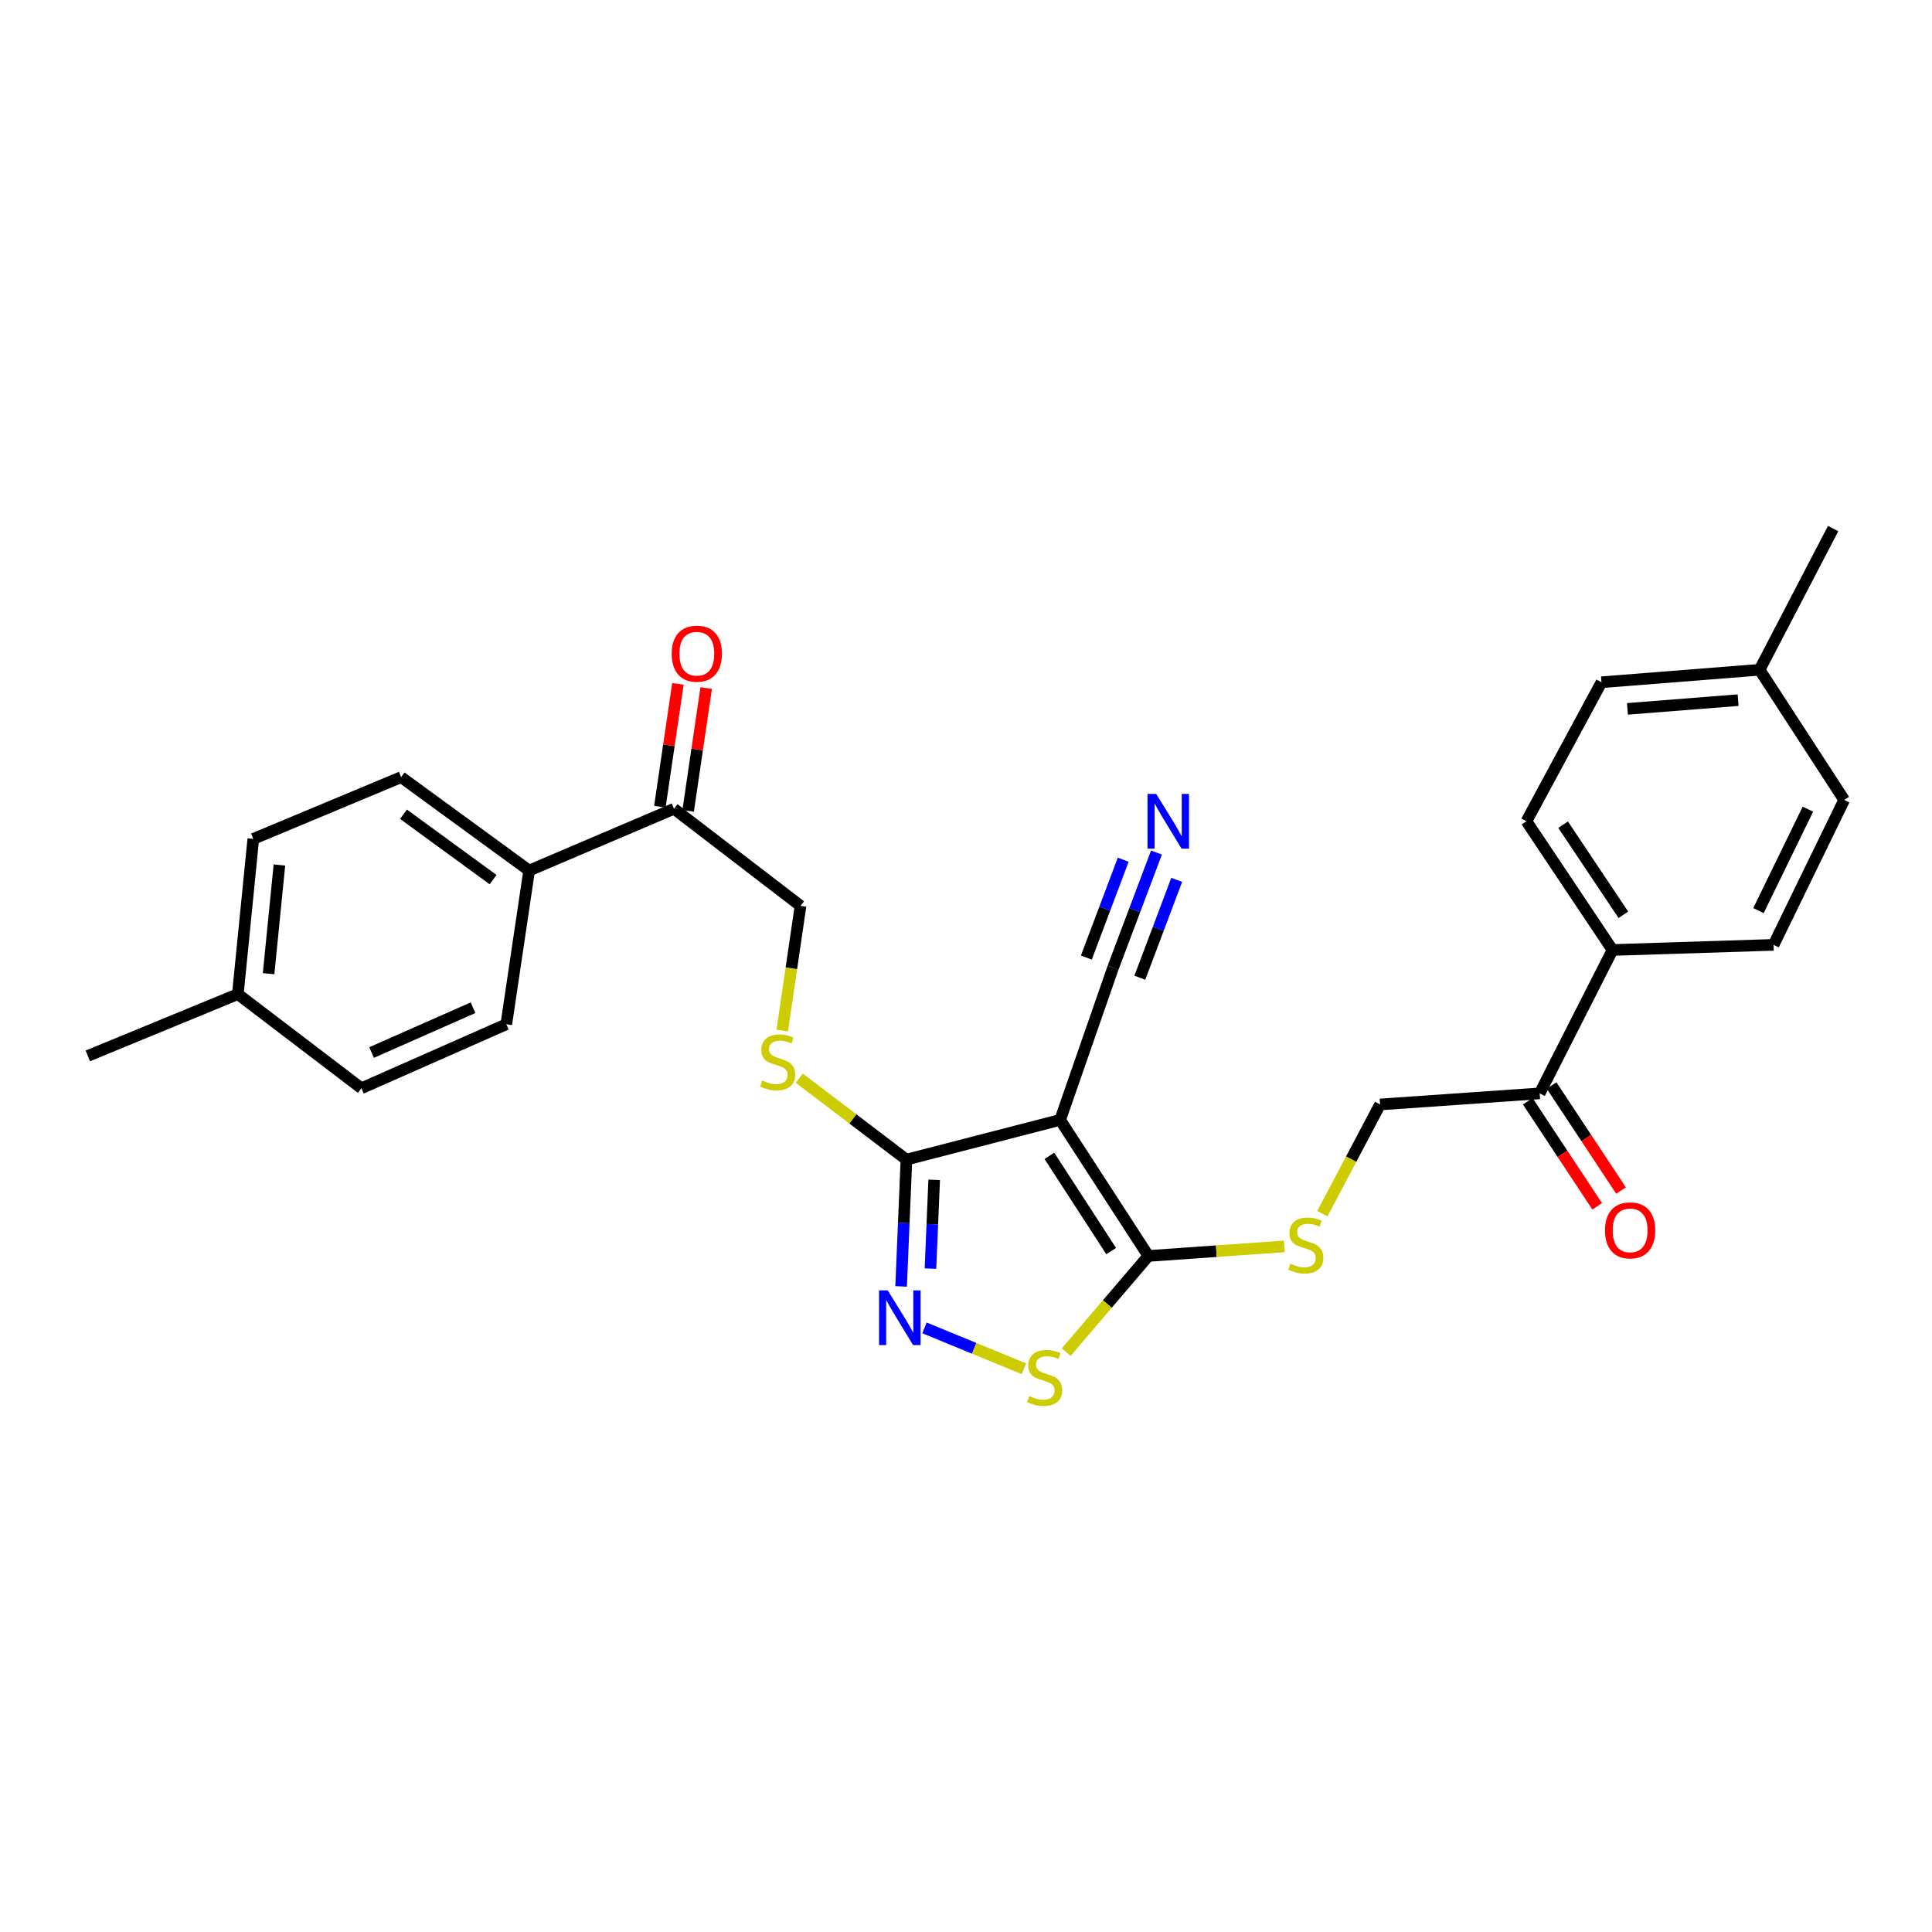 <?xml version='1.0' encoding='iso-8859-1'?>
<svg version='1.1' baseProfile='full'
              xmlns='http://www.w3.org/2000/svg'
                      xmlns:rdkit='http://www.rdkit.org/xml'
                      xmlns:xlink='http://www.w3.org/1999/xlink'
                  xml:space='preserve'
width='1000px' height='1000px' viewBox='0 0 1000 1000'>
<!-- END OF HEADER -->
<rect style='opacity:1.0;fill:#FFFFFF;stroke:none' width='1000' height='1000' x='0' y='0'> </rect>
<path class='bond-0' d='M 548.725,579.658 L 594.402,650.08' style='fill:none;fill-rule:evenodd;stroke:#000000;stroke-width:6px;stroke-linecap:butt;stroke-linejoin:miter;stroke-opacity:1' />
<path class='bond-0' d='M 543.166,598.271 L 575.14,647.566' style='fill:none;fill-rule:evenodd;stroke:#000000;stroke-width:6px;stroke-linecap:butt;stroke-linejoin:miter;stroke-opacity:1' />
<path class='bond-2' d='M 548.725,579.658 L 469.166,600.212' style='fill:none;fill-rule:evenodd;stroke:#000000;stroke-width:6px;stroke-linecap:butt;stroke-linejoin:miter;stroke-opacity:1' />
<path class='bond-4' d='M 548.725,579.658 L 576.133,500.846' style='fill:none;fill-rule:evenodd;stroke:#000000;stroke-width:6px;stroke-linecap:butt;stroke-linejoin:miter;stroke-opacity:1' />
<path class='bond-3' d='M 594.402,650.08 L 573.134,674.968' style='fill:none;fill-rule:evenodd;stroke:#000000;stroke-width:6px;stroke-linecap:butt;stroke-linejoin:miter;stroke-opacity:1' />
<path class='bond-3' d='M 573.134,674.968 L 551.867,699.856' style='fill:none;fill-rule:evenodd;stroke:#CCCC00;stroke-width:6px;stroke-linecap:butt;stroke-linejoin:miter;stroke-opacity:1' />
<path class='bond-6' d='M 594.402,650.08 L 629.582,647.61' style='fill:none;fill-rule:evenodd;stroke:#000000;stroke-width:6px;stroke-linecap:butt;stroke-linejoin:miter;stroke-opacity:1' />
<path class='bond-6' d='M 629.582,647.61 L 664.763,645.141' style='fill:none;fill-rule:evenodd;stroke:#CCCC00;stroke-width:6px;stroke-linecap:butt;stroke-linejoin:miter;stroke-opacity:1' />
<path class='bond-1' d='M 466.417,665.848 L 467.791,633.03' style='fill:none;fill-rule:evenodd;stroke:#0000FF;stroke-width:6px;stroke-linecap:butt;stroke-linejoin:miter;stroke-opacity:1' />
<path class='bond-1' d='M 467.791,633.03 L 469.166,600.212' style='fill:none;fill-rule:evenodd;stroke:#000000;stroke-width:6px;stroke-linecap:butt;stroke-linejoin:miter;stroke-opacity:1' />
<path class='bond-1' d='M 481.609,656.622 L 482.571,633.649' style='fill:none;fill-rule:evenodd;stroke:#0000FF;stroke-width:6px;stroke-linecap:butt;stroke-linejoin:miter;stroke-opacity:1' />
<path class='bond-1' d='M 482.571,633.649 L 483.533,610.676' style='fill:none;fill-rule:evenodd;stroke:#000000;stroke-width:6px;stroke-linecap:butt;stroke-linejoin:miter;stroke-opacity:1' />
<path class='bond-28' d='M 478.506,687.308 L 504.232,697.89' style='fill:none;fill-rule:evenodd;stroke:#0000FF;stroke-width:6px;stroke-linecap:butt;stroke-linejoin:miter;stroke-opacity:1' />
<path class='bond-28' d='M 504.232,697.89 L 529.959,708.472' style='fill:none;fill-rule:evenodd;stroke:#CCCC00;stroke-width:6px;stroke-linecap:butt;stroke-linejoin:miter;stroke-opacity:1' />
<path class='bond-7' d='M 469.166,600.212 L 441.431,579.137' style='fill:none;fill-rule:evenodd;stroke:#000000;stroke-width:6px;stroke-linecap:butt;stroke-linejoin:miter;stroke-opacity:1' />
<path class='bond-7' d='M 441.431,579.137 L 413.697,558.062' style='fill:none;fill-rule:evenodd;stroke:#CCCC00;stroke-width:6px;stroke-linecap:butt;stroke-linejoin:miter;stroke-opacity:1' />
<path class='bond-5' d='M 576.133,500.846 L 587.362,471.057' style='fill:none;fill-rule:evenodd;stroke:#000000;stroke-width:6px;stroke-linecap:butt;stroke-linejoin:miter;stroke-opacity:1' />
<path class='bond-5' d='M 587.362,471.057 L 598.59,441.267' style='fill:none;fill-rule:evenodd;stroke:#0000FF;stroke-width:6px;stroke-linecap:butt;stroke-linejoin:miter;stroke-opacity:1' />
<path class='bond-5' d='M 589.975,506.064 L 599.519,480.743' style='fill:none;fill-rule:evenodd;stroke:#000000;stroke-width:6px;stroke-linecap:butt;stroke-linejoin:miter;stroke-opacity:1' />
<path class='bond-5' d='M 599.519,480.743 L 609.064,455.422' style='fill:none;fill-rule:evenodd;stroke:#0000FF;stroke-width:6px;stroke-linecap:butt;stroke-linejoin:miter;stroke-opacity:1' />
<path class='bond-5' d='M 562.291,495.629 L 571.835,470.308' style='fill:none;fill-rule:evenodd;stroke:#000000;stroke-width:6px;stroke-linecap:butt;stroke-linejoin:miter;stroke-opacity:1' />
<path class='bond-5' d='M 571.835,470.308 L 581.38,444.987' style='fill:none;fill-rule:evenodd;stroke:#0000FF;stroke-width:6px;stroke-linecap:butt;stroke-linejoin:miter;stroke-opacity:1' />
<path class='bond-12' d='M 684.439,628.184 L 699.384,599.923' style='fill:none;fill-rule:evenodd;stroke:#CCCC00;stroke-width:6px;stroke-linecap:butt;stroke-linejoin:miter;stroke-opacity:1' />
<path class='bond-12' d='M 699.384,599.923 L 714.329,571.662' style='fill:none;fill-rule:evenodd;stroke:#000000;stroke-width:6px;stroke-linecap:butt;stroke-linejoin:miter;stroke-opacity:1' />
<path class='bond-13' d='M 404.893,533.413 L 409.622,501.145' style='fill:none;fill-rule:evenodd;stroke:#CCCC00;stroke-width:6px;stroke-linecap:butt;stroke-linejoin:miter;stroke-opacity:1' />
<path class='bond-13' d='M 409.622,501.145 L 414.351,468.878' style='fill:none;fill-rule:evenodd;stroke:#000000;stroke-width:6px;stroke-linecap:butt;stroke-linejoin:miter;stroke-opacity:1' />
<path class='bond-8' d='M 348.86,418.624 L 414.351,468.878' style='fill:none;fill-rule:evenodd;stroke:#000000;stroke-width:6px;stroke-linecap:butt;stroke-linejoin:miter;stroke-opacity:1' />
<path class='bond-11' d='M 348.86,418.624 L 273.878,450.592' style='fill:none;fill-rule:evenodd;stroke:#000000;stroke-width:6px;stroke-linecap:butt;stroke-linejoin:miter;stroke-opacity:1' />
<path class='bond-14' d='M 356.178,419.7 L 360.852,387.921' style='fill:none;fill-rule:evenodd;stroke:#000000;stroke-width:6px;stroke-linecap:butt;stroke-linejoin:miter;stroke-opacity:1' />
<path class='bond-14' d='M 360.852,387.921 L 365.526,356.142' style='fill:none;fill-rule:evenodd;stroke:#FF0000;stroke-width:6px;stroke-linecap:butt;stroke-linejoin:miter;stroke-opacity:1' />
<path class='bond-14' d='M 341.543,417.548 L 346.217,385.768' style='fill:none;fill-rule:evenodd;stroke:#000000;stroke-width:6px;stroke-linecap:butt;stroke-linejoin:miter;stroke-opacity:1' />
<path class='bond-14' d='M 346.217,385.768 L 350.891,353.989' style='fill:none;fill-rule:evenodd;stroke:#FF0000;stroke-width:6px;stroke-linecap:butt;stroke-linejoin:miter;stroke-opacity:1' />
<path class='bond-9' d='M 796.93,565.934 L 714.329,571.662' style='fill:none;fill-rule:evenodd;stroke:#000000;stroke-width:6px;stroke-linecap:butt;stroke-linejoin:miter;stroke-opacity:1' />
<path class='bond-10' d='M 796.93,565.934 L 834.635,491.716' style='fill:none;fill-rule:evenodd;stroke:#000000;stroke-width:6px;stroke-linecap:butt;stroke-linejoin:miter;stroke-opacity:1' />
<path class='bond-15' d='M 790.76,570.013 L 808.734,597.204' style='fill:none;fill-rule:evenodd;stroke:#000000;stroke-width:6px;stroke-linecap:butt;stroke-linejoin:miter;stroke-opacity:1' />
<path class='bond-15' d='M 808.734,597.204 L 826.709,624.394' style='fill:none;fill-rule:evenodd;stroke:#FF0000;stroke-width:6px;stroke-linecap:butt;stroke-linejoin:miter;stroke-opacity:1' />
<path class='bond-15' d='M 803.1,561.855 L 821.074,589.046' style='fill:none;fill-rule:evenodd;stroke:#000000;stroke-width:6px;stroke-linecap:butt;stroke-linejoin:miter;stroke-opacity:1' />
<path class='bond-15' d='M 821.074,589.046 L 839.049,616.237' style='fill:none;fill-rule:evenodd;stroke:#FF0000;stroke-width:6px;stroke-linecap:butt;stroke-linejoin:miter;stroke-opacity:1' />
<path class='bond-16' d='M 834.635,491.716 L 790.084,425.083' style='fill:none;fill-rule:evenodd;stroke:#000000;stroke-width:6px;stroke-linecap:butt;stroke-linejoin:miter;stroke-opacity:1' />
<path class='bond-16' d='M 840.249,473.499 L 809.064,426.856' style='fill:none;fill-rule:evenodd;stroke:#000000;stroke-width:6px;stroke-linecap:butt;stroke-linejoin:miter;stroke-opacity:1' />
<path class='bond-17' d='M 834.635,491.716 L 917.999,489.062' style='fill:none;fill-rule:evenodd;stroke:#000000;stroke-width:6px;stroke-linecap:butt;stroke-linejoin:miter;stroke-opacity:1' />
<path class='bond-18' d='M 273.878,450.592 L 207.631,402.253' style='fill:none;fill-rule:evenodd;stroke:#000000;stroke-width:6px;stroke-linecap:butt;stroke-linejoin:miter;stroke-opacity:1' />
<path class='bond-18' d='M 255.221,455.291 L 208.849,421.454' style='fill:none;fill-rule:evenodd;stroke:#000000;stroke-width:6px;stroke-linecap:butt;stroke-linejoin:miter;stroke-opacity:1' />
<path class='bond-19' d='M 273.878,450.592 L 262.06,530.152' style='fill:none;fill-rule:evenodd;stroke:#000000;stroke-width:6px;stroke-linecap:butt;stroke-linejoin:miter;stroke-opacity:1' />
<path class='bond-23' d='M 790.084,425.083 L 828.923,353.133' style='fill:none;fill-rule:evenodd;stroke:#000000;stroke-width:6px;stroke-linecap:butt;stroke-linejoin:miter;stroke-opacity:1' />
<path class='bond-20' d='M 917.999,489.062 L 954.545,414.046' style='fill:none;fill-rule:evenodd;stroke:#000000;stroke-width:6px;stroke-linecap:butt;stroke-linejoin:miter;stroke-opacity:1' />
<path class='bond-20' d='M 910.183,471.331 L 935.765,418.82' style='fill:none;fill-rule:evenodd;stroke:#000000;stroke-width:6px;stroke-linecap:butt;stroke-linejoin:miter;stroke-opacity:1' />
<path class='bond-21' d='M 207.631,402.253 L 131.104,434.214' style='fill:none;fill-rule:evenodd;stroke:#000000;stroke-width:6px;stroke-linecap:butt;stroke-linejoin:miter;stroke-opacity:1' />
<path class='bond-22' d='M 262.06,530.152 L 187.07,563.28' style='fill:none;fill-rule:evenodd;stroke:#000000;stroke-width:6px;stroke-linecap:butt;stroke-linejoin:miter;stroke-opacity:1' />
<path class='bond-22' d='M 244.834,521.59 L 192.341,544.779' style='fill:none;fill-rule:evenodd;stroke:#000000;stroke-width:6px;stroke-linecap:butt;stroke-linejoin:miter;stroke-opacity:1' />
<path class='bond-24' d='M 954.545,414.046 L 910.751,346.674' style='fill:none;fill-rule:evenodd;stroke:#000000;stroke-width:6px;stroke-linecap:butt;stroke-linejoin:miter;stroke-opacity:1' />
<path class='bond-29' d='M 131.104,434.214 L 123.108,514.554' style='fill:none;fill-rule:evenodd;stroke:#000000;stroke-width:6px;stroke-linecap:butt;stroke-linejoin:miter;stroke-opacity:1' />
<path class='bond-29' d='M 144.625,447.73 L 139.027,503.968' style='fill:none;fill-rule:evenodd;stroke:#000000;stroke-width:6px;stroke-linecap:butt;stroke-linejoin:miter;stroke-opacity:1' />
<path class='bond-25' d='M 187.07,563.28 L 123.108,514.554' style='fill:none;fill-rule:evenodd;stroke:#000000;stroke-width:6px;stroke-linecap:butt;stroke-linejoin:miter;stroke-opacity:1' />
<path class='bond-30' d='M 828.923,353.133 L 910.751,346.674' style='fill:none;fill-rule:evenodd;stroke:#000000;stroke-width:6px;stroke-linecap:butt;stroke-linejoin:miter;stroke-opacity:1' />
<path class='bond-30' d='M 842.361,366.911 L 899.641,362.39' style='fill:none;fill-rule:evenodd;stroke:#000000;stroke-width:6px;stroke-linecap:butt;stroke-linejoin:miter;stroke-opacity:1' />
<path class='bond-26' d='M 910.751,346.674 L 948.834,273.574' style='fill:none;fill-rule:evenodd;stroke:#000000;stroke-width:6px;stroke-linecap:butt;stroke-linejoin:miter;stroke-opacity:1' />
<path class='bond-27' d='M 123.108,514.554 L 45.455,546.531' style='fill:none;fill-rule:evenodd;stroke:#000000;stroke-width:6px;stroke-linecap:butt;stroke-linejoin:miter;stroke-opacity:1' />
<path  class='atom-2' d='M 459.479 667.896
L 468.759 682.896
Q 469.679 684.376, 471.159 687.056
Q 472.639 689.736, 472.719 689.896
L 472.719 667.896
L 476.479 667.896
L 476.479 696.216
L 472.599 696.216
L 462.639 679.816
Q 461.479 677.896, 460.239 675.696
Q 459.039 673.496, 458.679 672.816
L 458.679 696.216
L 454.999 696.216
L 454.999 667.896
L 459.479 667.896
' fill='#0000FF'/>
<path  class='atom-4' d='M 532.721 722.619
Q 533.041 722.739, 534.361 723.299
Q 535.681 723.859, 537.121 724.219
Q 538.601 724.539, 540.041 724.539
Q 542.721 724.539, 544.281 723.259
Q 545.841 721.939, 545.841 719.659
Q 545.841 718.099, 545.041 717.139
Q 544.281 716.179, 543.081 715.659
Q 541.881 715.139, 539.881 714.539
Q 537.361 713.779, 535.841 713.059
Q 534.361 712.339, 533.281 710.819
Q 532.241 709.299, 532.241 706.739
Q 532.241 703.179, 534.641 700.979
Q 537.081 698.779, 541.881 698.779
Q 545.161 698.779, 548.881 700.339
L 547.961 703.419
Q 544.561 702.019, 542.001 702.019
Q 539.241 702.019, 537.721 703.179
Q 536.201 704.299, 536.241 706.259
Q 536.241 707.779, 537.001 708.699
Q 537.801 709.619, 538.921 710.139
Q 540.081 710.659, 542.001 711.259
Q 544.561 712.059, 546.081 712.859
Q 547.601 713.659, 548.681 715.299
Q 549.801 716.899, 549.801 719.659
Q 549.801 723.579, 547.161 725.699
Q 544.561 727.779, 540.201 727.779
Q 537.681 727.779, 535.761 727.219
Q 533.881 726.699, 531.641 725.779
L 532.721 722.619
' fill='#CCCC00'/>
<path  class='atom-6' d='M 598.431 410.923
L 607.711 425.923
Q 608.631 427.403, 610.111 430.083
Q 611.591 432.763, 611.671 432.923
L 611.671 410.923
L 615.431 410.923
L 615.431 439.243
L 611.551 439.243
L 601.591 422.843
Q 600.431 420.923, 599.191 418.723
Q 597.991 416.523, 597.631 415.843
L 597.631 439.243
L 593.951 439.243
L 593.951 410.923
L 598.431 410.923
' fill='#0000FF'/>
<path  class='atom-7' d='M 667.885 654.08
Q 668.205 654.2, 669.525 654.76
Q 670.845 655.32, 672.285 655.68
Q 673.765 656, 675.205 656
Q 677.885 656, 679.445 654.72
Q 681.005 653.4, 681.005 651.12
Q 681.005 649.56, 680.205 648.6
Q 679.445 647.64, 678.245 647.12
Q 677.045 646.6, 675.045 646
Q 672.525 645.24, 671.005 644.52
Q 669.525 643.8, 668.445 642.28
Q 667.405 640.76, 667.405 638.2
Q 667.405 634.64, 669.805 632.44
Q 672.245 630.24, 677.045 630.24
Q 680.325 630.24, 684.045 631.8
L 683.125 634.88
Q 679.725 633.48, 677.165 633.48
Q 674.405 633.48, 672.885 634.64
Q 671.365 635.76, 671.405 637.72
Q 671.405 639.24, 672.165 640.16
Q 672.965 641.08, 674.085 641.6
Q 675.245 642.12, 677.165 642.72
Q 679.725 643.52, 681.245 644.32
Q 682.765 645.12, 683.845 646.76
Q 684.965 648.36, 684.965 651.12
Q 684.965 655.04, 682.325 657.16
Q 679.725 659.24, 675.365 659.24
Q 672.845 659.24, 670.925 658.68
Q 669.045 658.16, 666.805 657.24
L 667.885 654.08
' fill='#CCCC00'/>
<path  class='atom-8' d='M 394.525 559.292
Q 394.845 559.412, 396.165 559.972
Q 397.485 560.532, 398.925 560.892
Q 400.405 561.212, 401.845 561.212
Q 404.525 561.212, 406.085 559.932
Q 407.645 558.612, 407.645 556.332
Q 407.645 554.772, 406.845 553.812
Q 406.085 552.852, 404.885 552.332
Q 403.685 551.812, 401.685 551.212
Q 399.165 550.452, 397.645 549.732
Q 396.165 549.012, 395.085 547.492
Q 394.045 545.972, 394.045 543.412
Q 394.045 539.852, 396.445 537.652
Q 398.885 535.452, 403.685 535.452
Q 406.965 535.452, 410.685 537.012
L 409.765 540.092
Q 406.365 538.692, 403.805 538.692
Q 401.045 538.692, 399.525 539.852
Q 398.005 540.972, 398.045 542.932
Q 398.045 544.452, 398.805 545.372
Q 399.605 546.292, 400.725 546.812
Q 401.885 547.332, 403.805 547.932
Q 406.365 548.732, 407.885 549.532
Q 409.405 550.332, 410.485 551.972
Q 411.605 553.572, 411.605 556.332
Q 411.605 560.252, 408.965 562.372
Q 406.365 564.452, 402.005 564.452
Q 399.485 564.452, 397.565 563.892
Q 395.685 563.372, 393.445 562.452
L 394.525 559.292
' fill='#CCCC00'/>
<path  class='atom-15' d='M 347.678 338.355
Q 347.678 331.555, 351.038 327.755
Q 354.398 323.955, 360.678 323.955
Q 366.958 323.955, 370.318 327.755
Q 373.678 331.555, 373.678 338.355
Q 373.678 345.235, 370.278 349.155
Q 366.878 353.035, 360.678 353.035
Q 354.438 353.035, 351.038 349.155
Q 347.678 345.275, 347.678 338.355
M 360.678 349.835
Q 364.998 349.835, 367.318 346.955
Q 369.678 344.035, 369.678 338.355
Q 369.678 332.795, 367.318 329.995
Q 364.998 327.155, 360.678 327.155
Q 356.358 327.155, 353.998 329.955
Q 351.678 332.755, 351.678 338.355
Q 351.678 344.075, 353.998 346.955
Q 356.358 349.835, 360.678 349.835
' fill='#FF0000'/>
<path  class='atom-16' d='M 830.748 636.838
Q 830.748 630.038, 834.108 626.238
Q 837.468 622.438, 843.748 622.438
Q 850.028 622.438, 853.388 626.238
Q 856.748 630.038, 856.748 636.838
Q 856.748 643.718, 853.348 647.638
Q 849.948 651.518, 843.748 651.518
Q 837.508 651.518, 834.108 647.638
Q 830.748 643.758, 830.748 636.838
M 843.748 648.318
Q 848.068 648.318, 850.388 645.438
Q 852.748 642.518, 852.748 636.838
Q 852.748 631.278, 850.388 628.478
Q 848.068 625.638, 843.748 625.638
Q 839.428 625.638, 837.068 628.438
Q 834.748 631.238, 834.748 636.838
Q 834.748 642.558, 837.068 645.438
Q 839.428 648.318, 843.748 648.318
' fill='#FF0000'/>
</svg>
